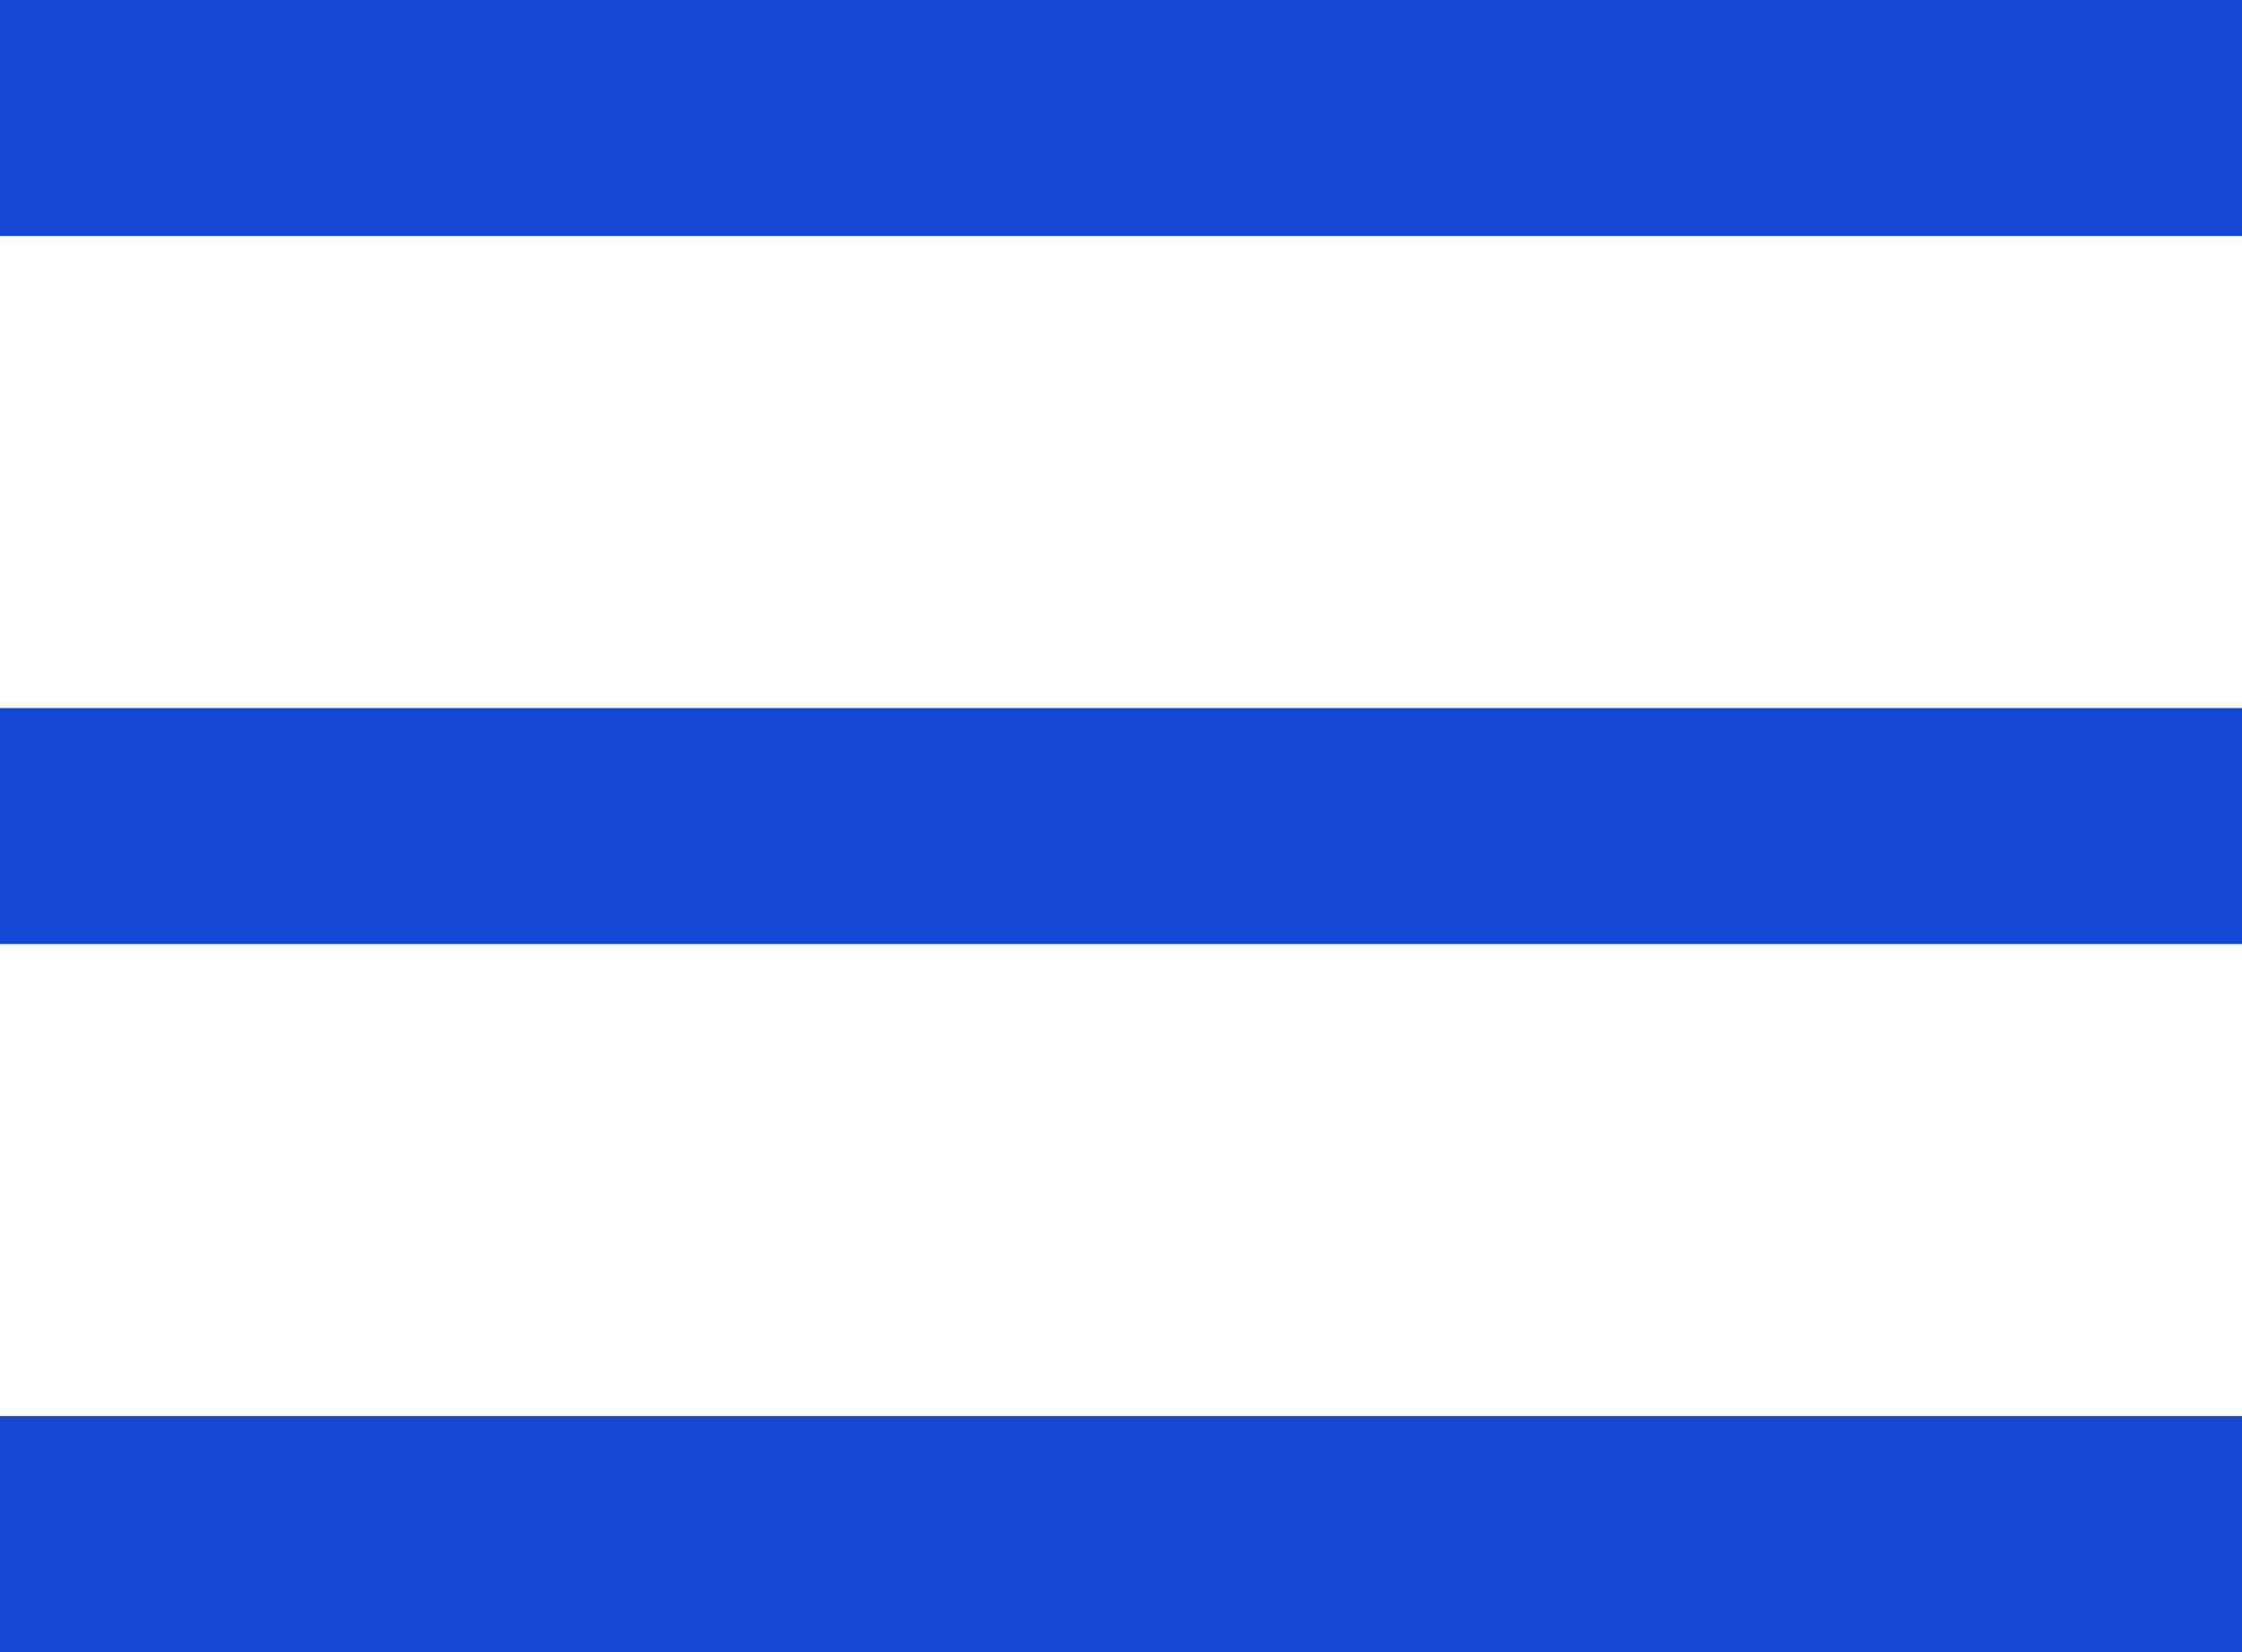 <svg width="19" height="14" viewBox="0 0 19 14" fill="none" xmlns="http://www.w3.org/2000/svg">
<rect width="19" height="2" fill="#1749D7"/>
<rect y="6" width="19" height="2" fill="#1749D7"/>
<rect y="12" width="19" height="2" fill="#1749D7"/>
</svg>
